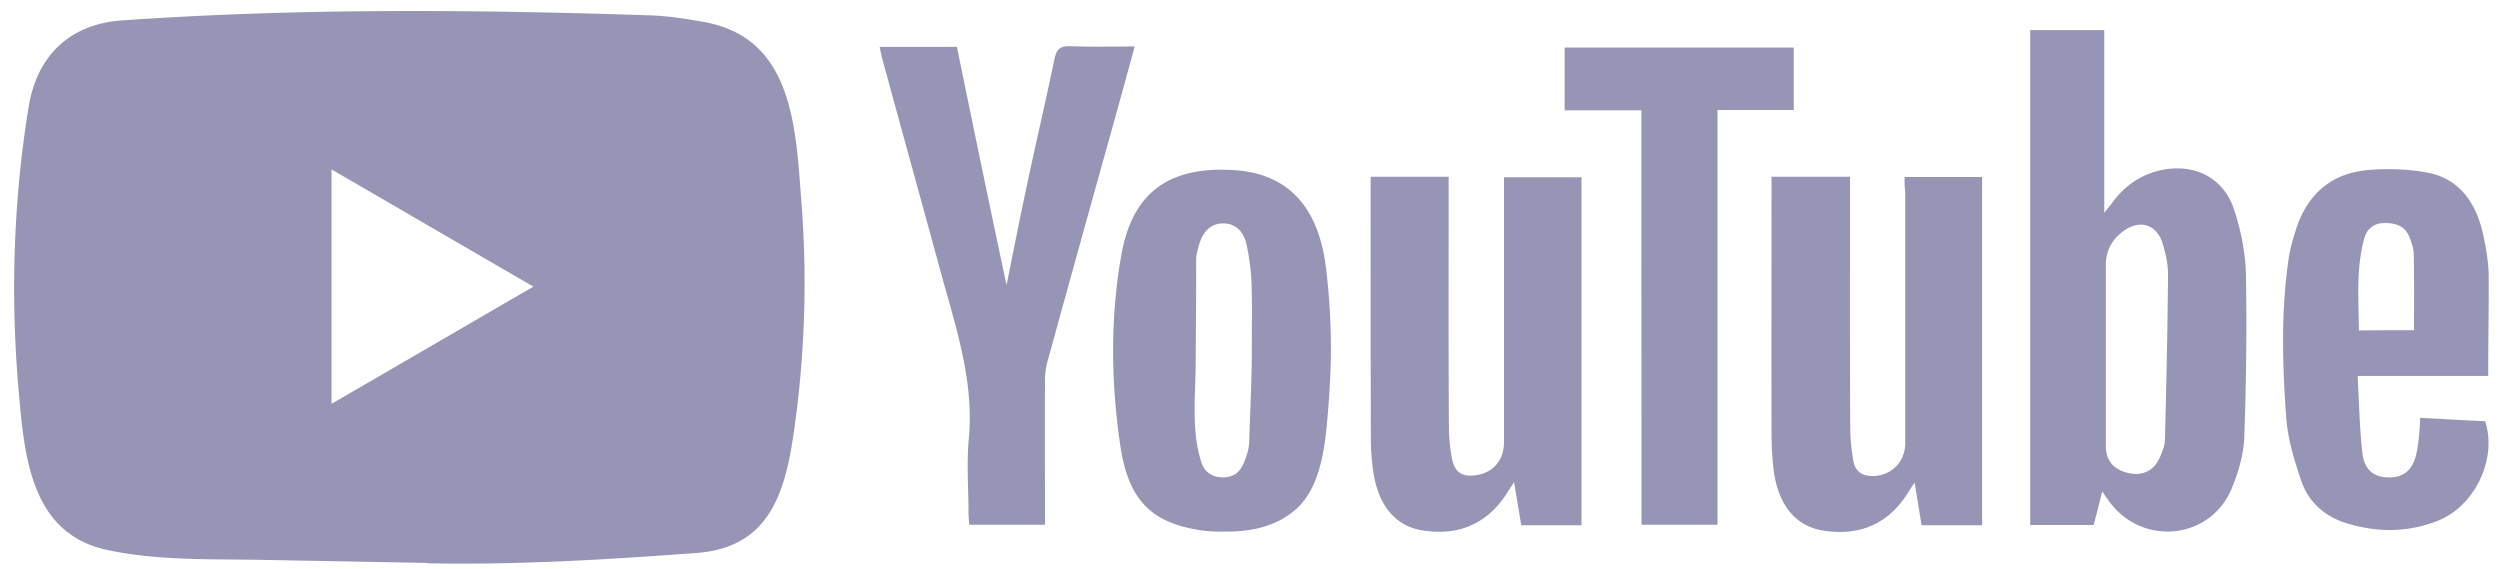 <?xml version="1.0" encoding="UTF-8"?> <svg xmlns="http://www.w3.org/2000/svg" width="167" height="38" fill="currentColor" viewBox="0 0 167 38"><path fill="#9795B5" d="m28.516 37.603-10.833-.2c-3.507-.07-7.023.07-10.462-.653-5.23-1.08-5.601-6.376-5.99-10.818-.533-6.245-.327-12.603.682-18.795.569-3.476 2.81-5.549 6.273-5.775 11.695-.819 23.467-.723 35.135-.34 1.232.035 2.473.227 3.688.444 5.998 1.063 6.145 7.064 6.532 12.116a69.406 69.406 0 0 1-.517 15.303c-.594 4.198-1.732 7.717-6.532 8.056-6.015.444-11.892.802-17.925.688 0-.026-.034-.026-.051-.026Zm-6.369-10.626c4.533-2.63 8.98-5.217 13.487-7.83-4.542-2.63-8.98-5.217-13.487-7.83v15.66Zm118.281 5.853c-.207.854-.388 1.525-.569 2.239h-4.24V2.015h4.946v12.194c.259-.331.388-.47.5-.619.845-1.175 1.939-1.942 3.353-2.238 2.249-.444 4.171.557 4.851 2.743.44 1.36.724 2.814.759 4.233.069 3.65.017 7.29-.112 10.94-.052 1.115-.388 2.256-.81 3.301-1.388 3.45-5.921 3.972-8.17.984-.138-.183-.267-.383-.508-.723Zm.241-9.093v6.045c0 .984.517 1.585 1.491 1.812.956.226 1.732-.149 2.12-1.046.163-.374.327-.766.336-1.158.095-3.693.181-7.386.207-11.088 0-.688-.164-1.402-.371-2.072-.388-1.211-1.456-1.568-2.508-.863-.793.54-1.275 1.307-1.275 2.326v6.044Zm-13.444-11.915h5.179v23.264h-4.041c-.147-.88-.293-1.785-.466-2.848-.275.41-.439.67-.611.932-1.345 1.96-3.249 2.63-5.499 2.273-1.921-.313-3.076-1.811-3.335-4.267a21.116 21.116 0 0 1-.112-2.204c-.017-5.444 0-10.905 0-16.348v-.82h5.24v.95c0 5.261-.017 10.513.017 15.774 0 .749.078 1.524.207 2.273.147.767.698 1.045 1.439.993 1.198-.096 2.025-.993 2.025-2.195V12.85c-.043-.34-.043-.653-.043-1.028Zm-35.66-.017h5.205v.984c0 5.235-.017 10.46.017 15.678 0 .749.07 1.524.225 2.256.198.862.698 1.14 1.55 1.027 1.181-.165 1.897-.993 1.905-2.203V11.84h5.18v23.246h-4.025c-.146-.862-.293-1.75-.483-2.874-.258.392-.405.618-.551.853-1.344 1.995-3.232 2.727-5.533 2.37-1.844-.28-2.973-1.655-3.318-3.911a15.78 15.78 0 0 1-.163-2.108c-.017-5.653-.017-11.331-.017-16.984l.008-.627Zm-2.671 12.42c-.018.784-.07 1.568-.112 2.352-.198 2.351-.293 5.687-2.172 7.403-1.198 1.08-2.715 1.472-4.283 1.524-.698.018-1.405.018-2.103-.078-3.3-.505-4.834-1.977-5.386-5.644-.629-4.233-.68-8.536.07-12.769.775-4.38 3.446-5.931 7.6-5.644 3.878.28 5.61 2.848 6.067 6.507.25 2.099.37 4.224.319 6.35Zm-5.274-.801c0-1.49.034-2.988-.018-4.477a15.504 15.504 0 0 0-.327-2.587c-.207-.984-.827-1.454-1.603-1.437-.758.017-1.293.488-1.568 1.402-.095.34-.199.688-.199 1.028 0 2.334-.017 4.677-.034 7.011-.017 2.178-.293 4.46.388 6.541.207.636.74.985 1.439.985.68 0 1.129-.34 1.379-.95.198-.47.37-.984.37-1.489.06-2.003.173-4.015.173-6.027Zm-16.383-4.381c.457-2.256.888-4.46 1.362-6.672.595-2.813 1.258-5.627 1.844-8.449.147-.688.422-.853 1.069-.836 1.387.053 2.8.018 4.283.018-.483 1.794-.957 3.501-1.422 5.182a4235.265 4235.265 0 0 0-4.404 15.87 4.933 4.933 0 0 0-.163 1.288c-.018 2.892 0 5.775 0 8.667v.94h-5.06c-.016-.26-.05-.522-.05-.784 0-1.637-.13-3.283.016-4.903.371-3.893-.853-7.473-1.844-11.096-1.31-4.79-2.637-9.599-3.947-14.39-.069-.226-.094-.47-.163-.748h5.162c1.085 5.287 2.18 10.574 3.317 15.913Zm98.975 6.07h-8.721c.094 1.769.129 3.45.31 5.113.129 1.159.758 1.655 1.749 1.664 1.034.017 1.638-.506 1.879-1.655.077-.375.129-.75.164-1.132.034-.34.051-.706.077-1.194 1.474.079 2.913.166 4.335.227.827 2.482-.664 5.67-3.171 6.654-1.974.784-3.999.784-6.016.183-1.49-.444-2.602-1.402-3.102-2.874-.465-1.376-.905-2.813-1-4.25-.258-3.546-.353-7.125.181-10.679.095-.592.259-1.158.44-1.733.724-2.37 2.301-3.824 4.74-4.068a15.059 15.059 0 0 1 4.007.148c2.12.375 3.249 1.917 3.74 3.937.224.95.388 1.925.422 2.892.009 2.22-.034 4.424-.034 6.767Zm-4.955-3.057c0-1.75.017-3.396-.018-5.051 0-.392-.146-.802-.293-1.176-.293-.732-.905-.932-1.637-.932-.733 0-1.198.374-1.379 1.045-.551 2.012-.37 4.067-.353 6.132 1.318-.018 2.516-.018 3.68-.018Z"></path><path fill="#9795B5" d="M109.644 7.372h-5.127V3.174h15.305v4.172h-5.093v27.706h-5.076l-.009-27.68Z"></path></svg> 